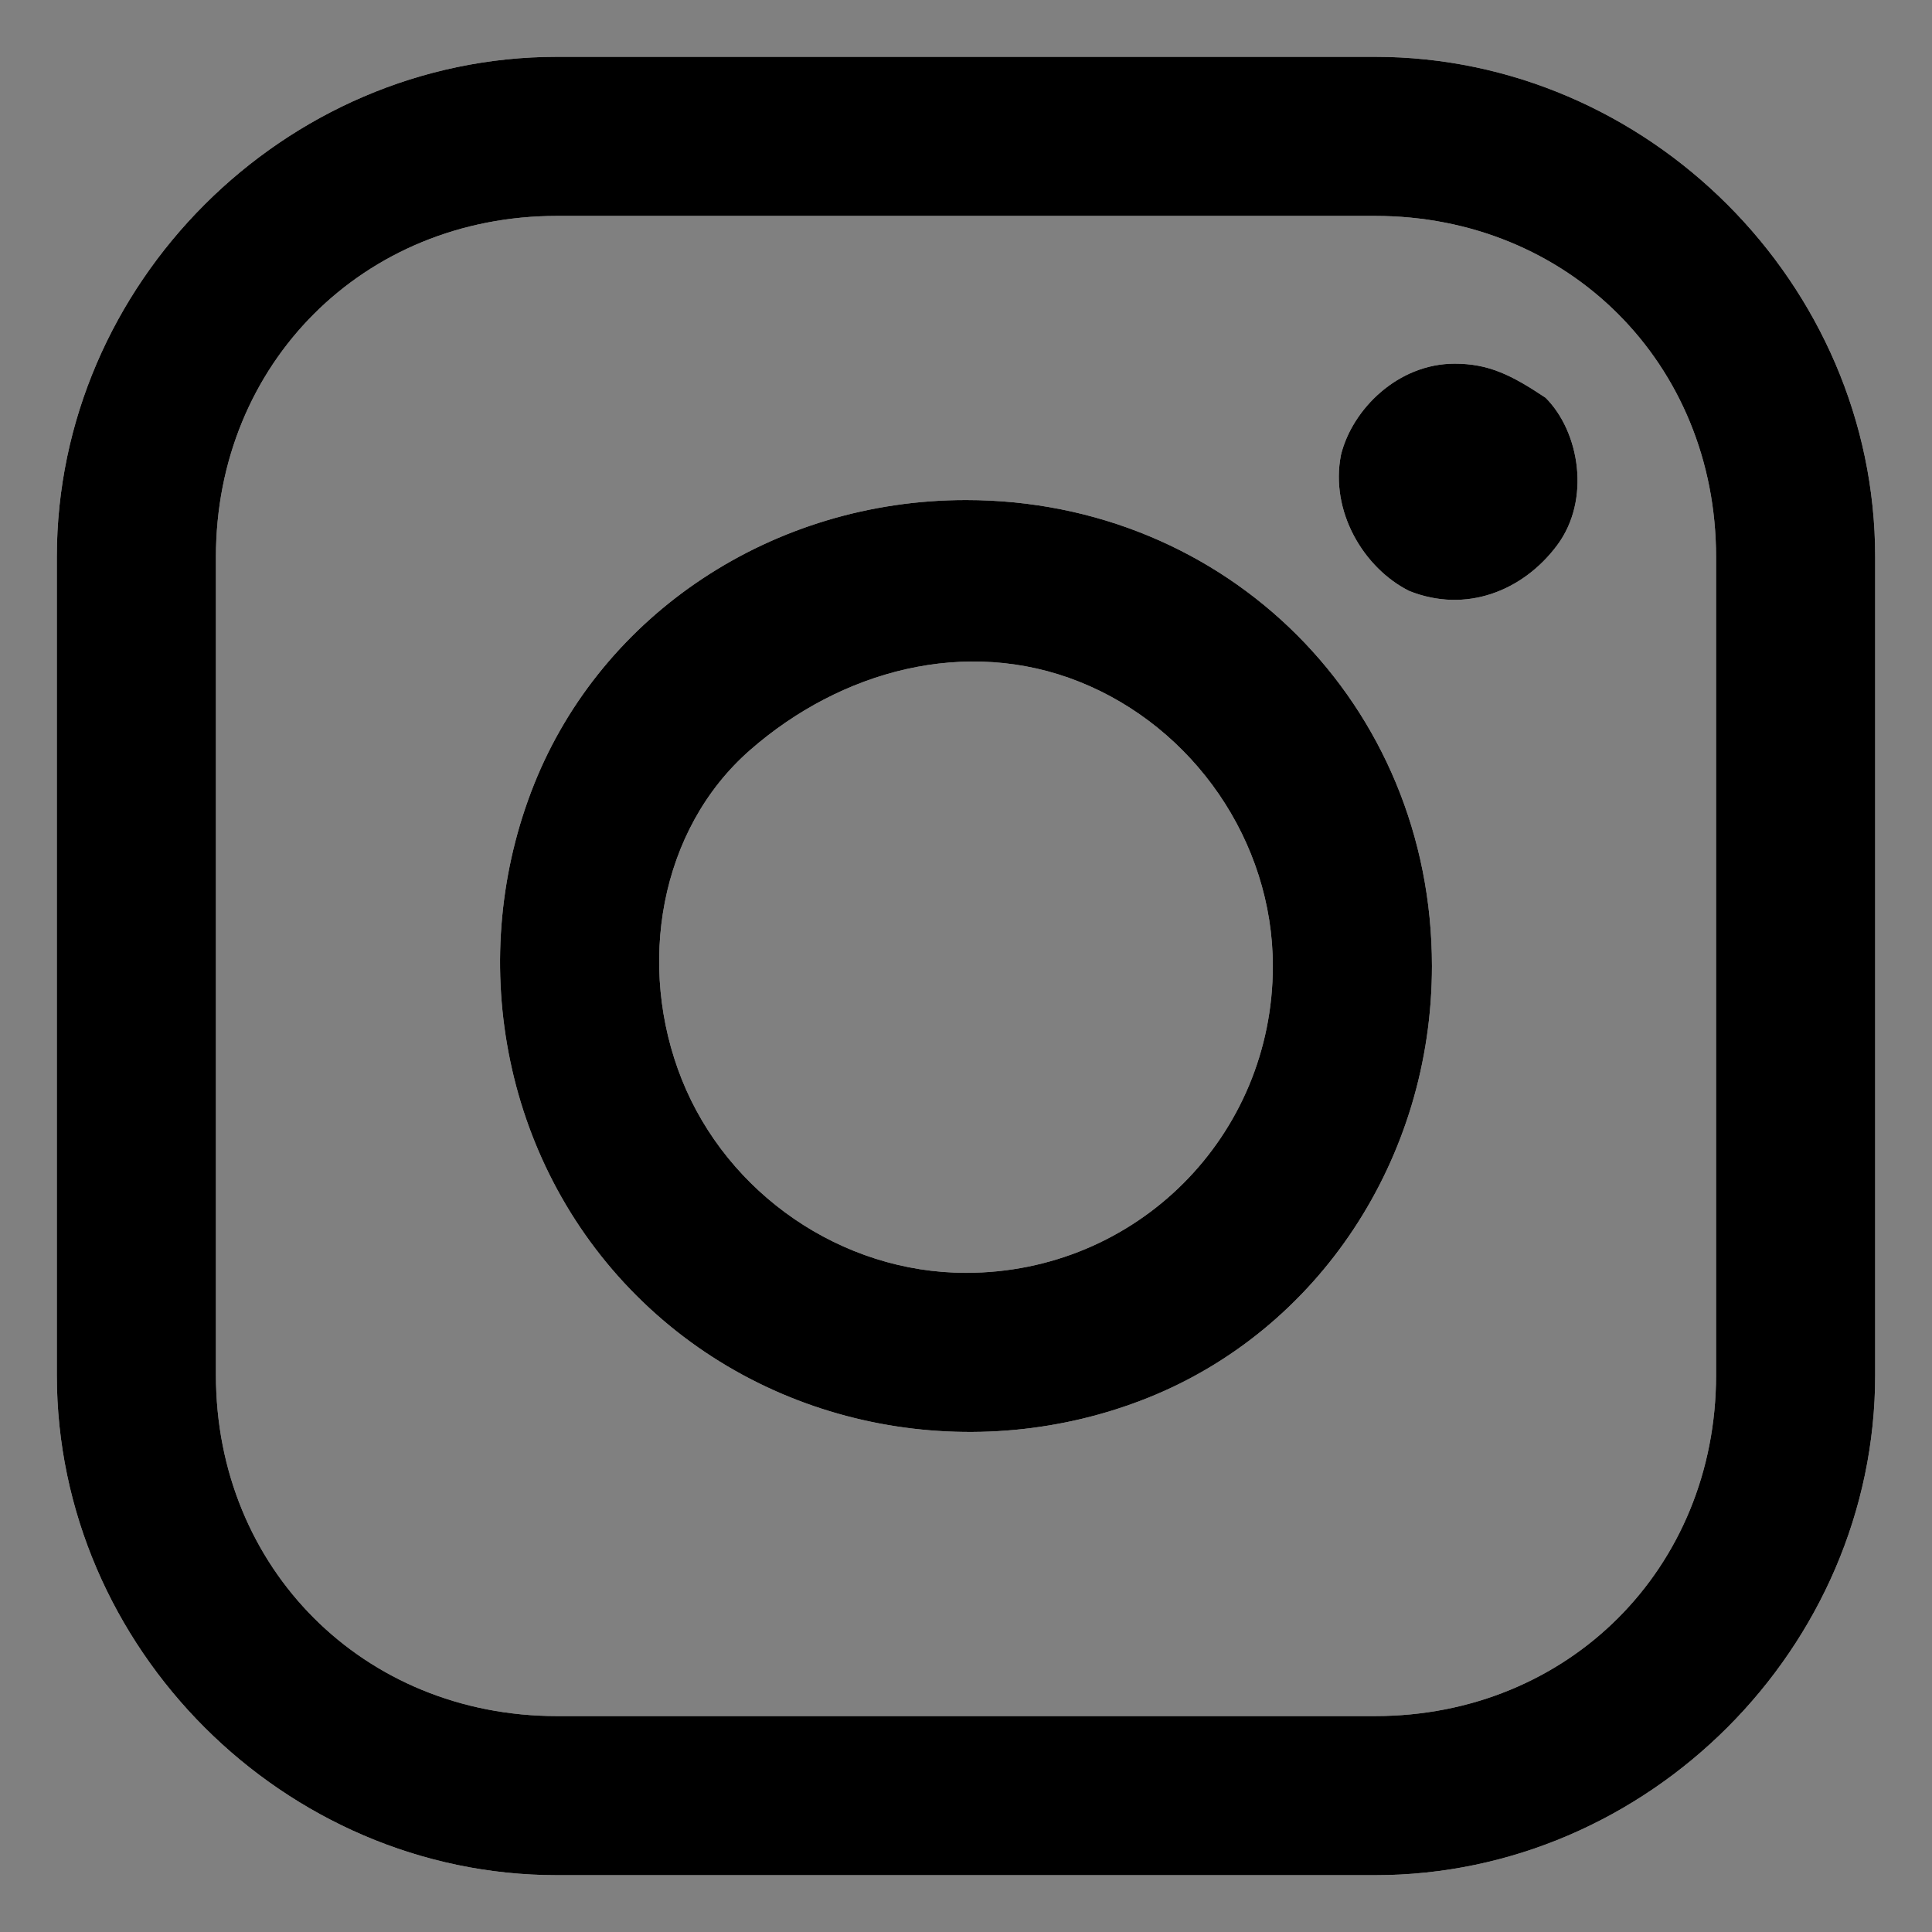 <?xml version="1.0" encoding="utf-8"?>
<!-- Generator: Adobe Illustrator 19.2.1, SVG Export Plug-In . SVG Version: 6.00 Build 0)  -->
<!DOCTYPE svg PUBLIC "-//W3C//DTD SVG 1.1//EN" "http://www.w3.org/Graphics/SVG/1.1/DTD/svg11.dtd">
<svg version="1.1" id="Layer_1" xmlns="http://www.w3.org/2000/svg" xmlns:xlink="http://www.w3.org/1999/xlink" x="0px" y="0px"
	 viewBox="0 0 17 17" style="enable-background:new 0 0 17 17;" xml:space="preserve">
<rect x="0" y="0" width="17" height="17" fill="#808080" stroke="none"/>
<style type="text/css">
	.st0{fill:#FFFFFF;}
</style>
<g>
	<path id="path-1" class="st0" d="M12.1,0.5H4.9c-2.4,0-4.4,2-4.4,4.4v7.2c0,2.4,2,4.4,4.4,4.4h7.2c2.4,0,4.4-2,4.4-4.4V4.9
		C16.5,2.5,14.5,0.5,12.1,0.5L12.1,0.5z M15.1,12.1c0,1.7-1.3,3-3,3H4.9c-1.7,0-3-1.3-3-3V4.9c0-1.7,1.3-3,3-3h7.2c1.7,0,3,1.3,3,3
		V12.1L15.1,12.1L15.1,12.1z M8.5,4.4c-1.7,0-3.2,1-3.8,2.5s-0.3,3.3,0.9,4.5s3,1.5,4.5,0.9s2.5-2.1,2.5-3.8
		C12.6,6.2,10.8,4.4,8.5,4.4L8.5,4.4z M8.5,11.2c-1.1,0-2.1-0.7-2.5-1.7c-0.4-1-0.2-2.2,0.6-2.9s1.9-1,2.9-0.6
		c1,0.4,1.7,1.4,1.7,2.5C11.2,10,10,11.2,8.5,11.2L8.5,11.2z M12.8,3.2c-0.5,0-0.9,0.4-1,0.8c-0.1,0.5,0.2,1,0.6,1.2
		c0.5,0.2,1,0,1.3-0.4c0.3-0.4,0.2-1-0.1-1.3C13.3,3.3,13.1,3.2,12.8,3.2L12.8,3.2z"/>
</g>
<title>Instagram</title>
<desc>Created with Sketch.</desc>
<g id="Desktop">
	<g id="Instagram">
		<path id="path-1_1_" d="M12.1,0.5H4.9c-2.4,0-4.4,2-4.4,4.4v7.2c0,2.4,2,4.4,4.4,4.4h7.2c2.4,0,4.4-2,4.4-4.4V4.9
			C16.5,2.5,14.5,0.5,12.1,0.5L12.1,0.5z M15.1,12.1c0,1.7-1.3,3-3,3H4.9c-1.7,0-3-1.3-3-3V4.9c0-1.7,1.3-3,3-3h7.2c1.7,0,3,1.3,3,3
			V12.1L15.1,12.1L15.1,12.1z M8.5,4.4c-1.7,0-3.2,1-3.8,2.5s-0.3,3.3,0.9,4.5s3,1.5,4.5,0.9s2.5-2.1,2.5-3.8
			C12.6,6.2,10.8,4.4,8.5,4.4L8.5,4.4z M8.5,11.2c-1.1,0-2.1-0.7-2.5-1.7c-0.4-1-0.2-2.2,0.6-2.9s1.9-1,2.9-0.6
			c1,0.4,1.7,1.4,1.7,2.5C11.2,10,10,11.2,8.5,11.2L8.5,11.2z M12.8,3.2c-0.5,0-0.9,0.4-1,0.8c-0.1,0.5,0.2,1,0.6,1.2
			c0.5,0.2,1,0,1.3-0.4c0.3-0.4,0.2-1-0.1-1.3C13.3,3.3,13.1,3.2,12.8,3.2L12.8,3.2z"/>
	</g>
</g>
</svg>
